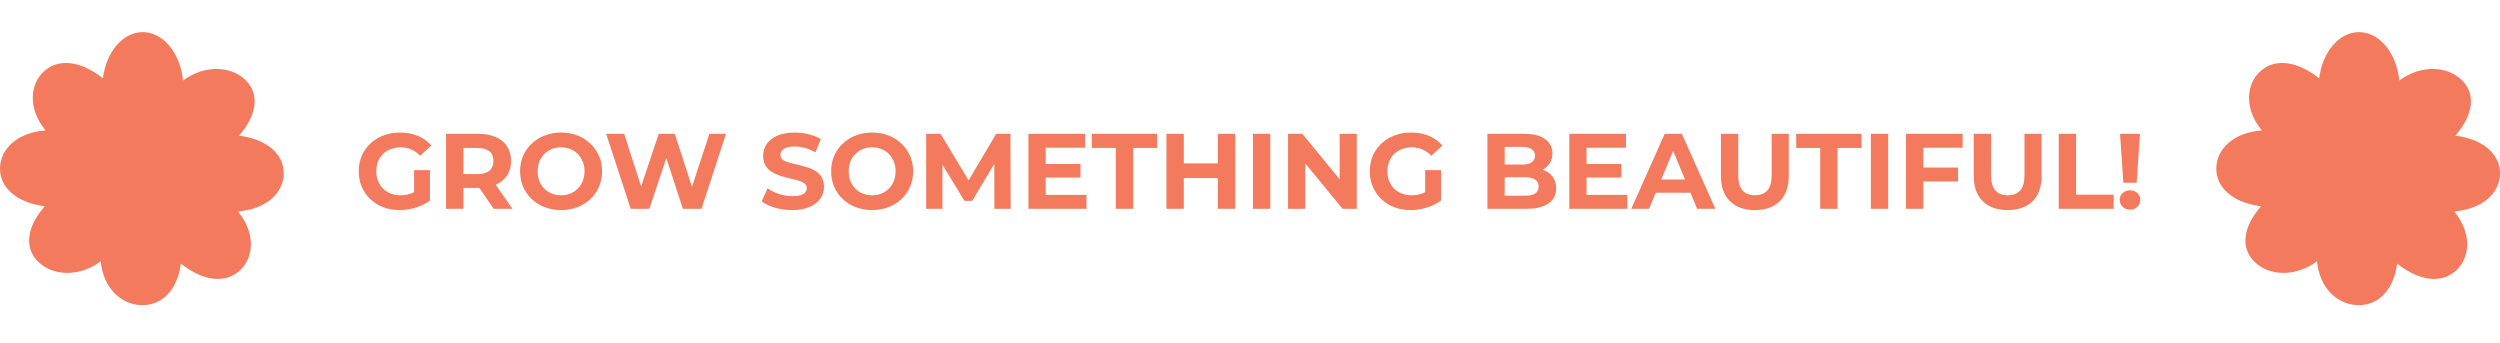 <svg xmlns="http://www.w3.org/2000/svg" width="467" height="64" viewBox="0 0 467 64" fill="none"><path d="M74.654 39.24C73.548 39.24 72.528 39.067 71.594 38.72C70.674 38.36 69.868 37.853 69.174 37.2C68.494 36.547 67.961 35.78 67.574 34.9C67.201 34.02 67.014 33.053 67.014 32C67.014 30.947 67.201 29.98 67.574 29.1C67.961 28.22 68.501 27.453 69.194 26.8C69.888 26.147 70.701 25.647 71.634 25.3C72.568 24.94 73.594 24.76 74.714 24.76C75.954 24.76 77.068 24.967 78.054 25.38C79.054 25.793 79.894 26.393 80.574 27.18L78.494 29.1C77.988 28.567 77.434 28.173 76.834 27.92C76.234 27.653 75.581 27.52 74.874 27.52C74.194 27.52 73.574 27.627 73.014 27.84C72.454 28.053 71.968 28.36 71.554 28.76C71.154 29.16 70.841 29.633 70.614 30.18C70.401 30.727 70.294 31.333 70.294 32C70.294 32.653 70.401 33.253 70.614 33.8C70.841 34.347 71.154 34.827 71.554 35.24C71.968 35.64 72.448 35.947 72.994 36.16C73.554 36.373 74.168 36.48 74.834 36.48C75.474 36.48 76.094 36.38 76.694 36.18C77.308 35.967 77.901 35.613 78.474 35.12L80.314 37.46C79.554 38.033 78.668 38.473 77.654 38.78C76.654 39.087 75.654 39.24 74.654 39.24ZM77.354 37.04V31.78H80.314V37.46L77.354 37.04ZM83.324 39V25H89.384C90.637 25 91.717 25.207 92.624 25.62C93.531 26.02 94.231 26.6 94.724 27.36C95.217 28.12 95.464 29.027 95.464 30.08C95.464 31.12 95.217 32.02 94.724 32.78C94.231 33.527 93.531 34.1 92.624 34.5C91.717 34.9 90.637 35.1 89.384 35.1H85.124L86.564 33.68V39H83.324ZM92.224 39L88.724 33.92H92.184L95.724 39H92.224ZM86.564 34.04L85.124 32.52H89.204C90.204 32.52 90.951 32.307 91.444 31.88C91.937 31.44 92.184 30.84 92.184 30.08C92.184 29.307 91.937 28.707 91.444 28.28C90.951 27.853 90.204 27.64 89.204 27.64H85.124L86.564 26.1V34.04ZM104.831 39.24C103.724 39.24 102.698 39.06 101.751 38.7C100.818 38.34 100.004 37.833 99.311 37.18C98.631 36.527 98.098 35.76 97.711 34.88C97.338 34 97.151 33.04 97.151 32C97.151 30.96 97.338 30 97.711 29.12C98.098 28.24 98.638 27.473 99.331 26.82C100.024 26.167 100.838 25.66 101.771 25.3C102.704 24.94 103.718 24.76 104.811 24.76C105.918 24.76 106.931 24.94 107.851 25.3C108.784 25.66 109.591 26.167 110.271 26.82C110.964 27.473 111.504 28.24 111.891 29.12C112.278 29.987 112.471 30.947 112.471 32C112.471 33.04 112.278 34.007 111.891 34.9C111.504 35.78 110.964 36.547 110.271 37.2C109.591 37.84 108.784 38.34 107.851 38.7C106.931 39.06 105.924 39.24 104.831 39.24ZM104.811 36.48C105.438 36.48 106.011 36.373 106.531 36.16C107.064 35.947 107.531 35.64 107.931 35.24C108.331 34.84 108.638 34.367 108.851 33.82C109.078 33.273 109.191 32.667 109.191 32C109.191 31.333 109.078 30.727 108.851 30.18C108.638 29.633 108.331 29.16 107.931 28.76C107.544 28.36 107.084 28.053 106.551 27.84C106.018 27.627 105.438 27.52 104.811 27.52C104.184 27.52 103.604 27.627 103.071 27.84C102.551 28.053 102.091 28.36 101.691 28.76C101.291 29.16 100.978 29.633 100.751 30.18C100.538 30.727 100.431 31.333 100.431 32C100.431 32.653 100.538 33.26 100.751 33.82C100.978 34.367 101.284 34.84 101.671 35.24C102.071 35.64 102.538 35.947 103.071 36.16C103.604 36.373 104.184 36.48 104.811 36.48ZM117.817 39L113.237 25H116.597L120.577 37.4H118.897L123.057 25H126.057L130.057 37.4H128.437L132.517 25H135.617L131.037 39H127.557L124.017 28.12H124.937L121.297 39H117.817ZM147.983 39.24C146.863 39.24 145.789 39.093 144.763 38.8C143.736 38.493 142.909 38.1 142.283 37.62L143.383 35.18C143.983 35.607 144.689 35.96 145.503 36.24C146.329 36.507 147.163 36.64 148.003 36.64C148.643 36.64 149.156 36.58 149.543 36.46C149.943 36.327 150.236 36.147 150.423 35.92C150.609 35.693 150.703 35.433 150.703 35.14C150.703 34.767 150.556 34.473 150.263 34.26C149.969 34.033 149.583 33.853 149.103 33.72C148.623 33.573 148.089 33.44 147.503 33.32C146.929 33.187 146.349 33.027 145.763 32.84C145.189 32.653 144.663 32.413 144.183 32.12C143.703 31.827 143.309 31.44 143.003 30.96C142.709 30.48 142.563 29.867 142.563 29.12C142.563 28.32 142.776 27.593 143.203 26.94C143.643 26.273 144.296 25.747 145.163 25.36C146.043 24.96 147.143 24.76 148.463 24.76C149.343 24.76 150.209 24.867 151.063 25.08C151.916 25.28 152.669 25.587 153.323 26L152.323 28.46C151.669 28.087 151.016 27.813 150.363 27.64C149.709 27.453 149.069 27.36 148.443 27.36C147.816 27.36 147.303 27.433 146.903 27.58C146.503 27.727 146.216 27.92 146.043 28.16C145.869 28.387 145.783 28.653 145.783 28.96C145.783 29.32 145.929 29.613 146.223 29.84C146.516 30.053 146.903 30.227 147.383 30.36C147.863 30.493 148.389 30.627 148.963 30.76C149.549 30.893 150.129 31.047 150.703 31.22C151.289 31.393 151.823 31.627 152.303 31.92C152.783 32.213 153.169 32.6 153.463 33.08C153.769 33.56 153.923 34.167 153.923 34.9C153.923 35.687 153.703 36.407 153.263 37.06C152.823 37.713 152.163 38.24 151.283 38.64C150.416 39.04 149.316 39.24 147.983 39.24ZM162.937 39.24C161.83 39.24 160.803 39.06 159.857 38.7C158.923 38.34 158.11 37.833 157.417 37.18C156.737 36.527 156.203 35.76 155.817 34.88C155.443 34 155.257 33.04 155.257 32C155.257 30.96 155.443 30 155.817 29.12C156.203 28.24 156.743 27.473 157.437 26.82C158.13 26.167 158.943 25.66 159.877 25.3C160.81 24.94 161.823 24.76 162.917 24.76C164.023 24.76 165.037 24.94 165.957 25.3C166.89 25.66 167.697 26.167 168.377 26.82C169.07 27.473 169.61 28.24 169.997 29.12C170.383 29.987 170.577 30.947 170.577 32C170.577 33.04 170.383 34.007 169.997 34.9C169.61 35.78 169.07 36.547 168.377 37.2C167.697 37.84 166.89 38.34 165.957 38.7C165.037 39.06 164.03 39.24 162.937 39.24ZM162.917 36.48C163.543 36.48 164.117 36.373 164.637 36.16C165.17 35.947 165.637 35.64 166.037 35.24C166.437 34.84 166.743 34.367 166.957 33.82C167.183 33.273 167.297 32.667 167.297 32C167.297 31.333 167.183 30.727 166.957 30.18C166.743 29.633 166.437 29.16 166.037 28.76C165.65 28.36 165.19 28.053 164.657 27.84C164.123 27.627 163.543 27.52 162.917 27.52C162.29 27.52 161.71 27.627 161.177 27.84C160.657 28.053 160.197 28.36 159.797 28.76C159.397 29.16 159.083 29.633 158.857 30.18C158.643 30.727 158.537 31.333 158.537 32C158.537 32.653 158.643 33.26 158.857 33.82C159.083 34.367 159.39 34.84 159.777 35.24C160.177 35.64 160.643 35.947 161.177 36.16C161.71 36.373 162.29 36.48 162.917 36.48ZM173.012 39V25H175.692L181.652 34.88H180.232L186.092 25H188.752L188.792 39H185.752L185.732 29.66H186.292L181.612 37.52H180.152L175.372 29.66H176.052V39H173.012ZM195.093 30.64H201.833V33.16H195.093V30.64ZM195.333 36.4H202.953V39H192.113V25H202.693V27.6H195.333V36.4ZM208.431 39V27.64H203.951V25H216.151V27.64H211.671V39H208.431ZM227.494 25H230.734V39H227.494V25ZM221.134 39H217.894V25H221.134V39ZM227.734 33.26H220.894V30.52H227.734V33.26ZM234.047 39V25H237.287V39H234.047ZM240.609 39V25H243.289L251.549 35.08H250.249V25H253.449V39H250.789L242.509 28.92H243.809V39H240.609ZM263.522 39.24C262.415 39.24 261.395 39.067 260.462 38.72C259.542 38.36 258.735 37.853 258.042 37.2C257.362 36.547 256.828 35.78 256.442 34.9C256.068 34.02 255.882 33.053 255.882 32C255.882 30.947 256.068 29.98 256.442 29.1C256.828 28.22 257.368 27.453 258.062 26.8C258.755 26.147 259.568 25.647 260.502 25.3C261.435 24.94 262.462 24.76 263.582 24.76C264.822 24.76 265.935 24.967 266.922 25.38C267.922 25.793 268.762 26.393 269.442 27.18L267.362 29.1C266.855 28.567 266.302 28.173 265.702 27.92C265.102 27.653 264.448 27.52 263.742 27.52C263.062 27.52 262.442 27.627 261.882 27.84C261.322 28.053 260.835 28.36 260.422 28.76C260.022 29.16 259.708 29.633 259.482 30.18C259.268 30.727 259.162 31.333 259.162 32C259.162 32.653 259.268 33.253 259.482 33.8C259.708 34.347 260.022 34.827 260.422 35.24C260.835 35.64 261.315 35.947 261.862 36.16C262.422 36.373 263.035 36.48 263.702 36.48C264.342 36.48 264.962 36.38 265.562 36.18C266.175 35.967 266.768 35.613 267.342 35.12L269.182 37.46C268.422 38.033 267.535 38.473 266.522 38.78C265.522 39.087 264.522 39.24 263.522 39.24ZM266.222 37.04V31.78H269.182V37.46L266.222 37.04ZM277.855 39V25H284.695C286.455 25 287.775 25.333 288.655 26C289.549 26.667 289.995 27.547 289.995 28.64C289.995 29.373 289.815 30.013 289.455 30.56C289.095 31.093 288.602 31.507 287.975 31.8C287.349 32.093 286.629 32.24 285.815 32.24L286.195 31.42C287.075 31.42 287.855 31.567 288.535 31.86C289.215 32.14 289.742 32.56 290.115 33.12C290.502 33.68 290.695 34.367 290.695 35.18C290.695 36.38 290.222 37.32 289.275 38C288.329 38.667 286.935 39 285.095 39H277.855ZM281.075 36.56H284.855C285.695 36.56 286.329 36.427 286.755 36.16C287.195 35.88 287.415 35.44 287.415 34.84C287.415 34.253 287.195 33.82 286.755 33.54C286.329 33.247 285.695 33.1 284.855 33.1H280.835V30.74H284.295C285.082 30.74 285.682 30.607 286.095 30.34C286.522 30.06 286.735 29.64 286.735 29.08C286.735 28.533 286.522 28.127 286.095 27.86C285.682 27.58 285.082 27.44 284.295 27.44H281.075V36.56ZM296.128 30.64H302.868V33.16H296.128V30.64ZM296.368 36.4H303.988V39H293.148V25H303.728V27.6H296.368V36.4ZM304.726 39L310.966 25H314.166L320.426 39H317.026L311.906 26.64H313.186L308.046 39H304.726ZM307.846 36L308.706 33.54H315.906L316.786 36H307.846ZM327.806 39.24C325.819 39.24 324.266 38.687 323.146 37.58C322.026 36.473 321.466 34.893 321.466 32.84V25H324.706V32.72C324.706 34.053 324.979 35.013 325.526 35.6C326.072 36.187 326.839 36.48 327.826 36.48C328.812 36.48 329.579 36.187 330.126 35.6C330.672 35.013 330.946 34.053 330.946 32.72V25H334.146V32.84C334.146 34.893 333.586 36.473 332.466 37.58C331.346 38.687 329.792 39.24 327.806 39.24ZM340.013 39V27.64H335.533V25H347.733V27.64H343.253V39H340.013ZM349.476 39V25H352.716V39H349.476ZM359.039 31.3H365.759V33.9H359.039V31.3ZM359.279 39H356.039V25H366.619V27.6H359.279V39ZM375.032 39.24C373.046 39.24 371.492 38.687 370.372 37.58C369.252 36.473 368.692 34.893 368.692 32.84V25H371.932V32.72C371.932 34.053 372.206 35.013 372.752 35.6C373.299 36.187 374.066 36.48 375.052 36.48C376.039 36.48 376.806 36.187 377.352 35.6C377.899 35.013 378.172 34.053 378.172 32.72V25H381.372V32.84C381.372 34.893 380.812 36.473 379.692 37.58C378.572 38.687 377.019 39.24 375.032 39.24ZM384.574 39V25H387.814V36.36H394.834V39H384.574ZM396.644 34.14L396.024 25H399.744L399.124 34.14H396.644ZM397.884 39.16C397.324 39.16 396.864 38.98 396.504 38.62C396.144 38.26 395.964 37.833 395.964 37.34C395.964 36.833 396.144 36.413 396.504 36.08C396.864 35.733 397.324 35.56 397.884 35.56C398.458 35.56 398.918 35.733 399.264 36.08C399.624 36.413 399.804 36.833 399.804 37.34C399.804 37.833 399.624 38.26 399.264 38.62C398.918 38.98 398.458 39.16 397.884 39.16Z" fill="#F37A5C"></path><path d="M53.001 32.446C53.049 28.863 49.94 26.012 44.649 25.342C45.324 24.586 45.854 23.818 46.3 23.063C46.324 23.014 46.361 22.965 46.385 22.917C46.385 22.892 46.409 22.88 46.421 22.856C48.084 19.87 47.963 17.018 45.879 14.971C43.227 12.363 38.359 11.985 34.189 15.032C33.695 10.023 30.598 6.112 26.814 6.002C23.03 5.904 19.836 9.646 19.222 14.642C15.124 11.364 10.955 10.84 8.243 13.302C5.869 15.459 5.327 19.248 7.436 22.831C7.436 22.856 7.46 22.868 7.472 22.892C7.508 22.953 7.556 23.002 7.593 23.063C7.87 23.502 8.159 23.94 8.509 24.367C3.218 24.744 0.049 27.84 0.001 31.423C-0.048 35.005 3.061 37.857 8.352 38.527C8.099 38.82 7.882 39.112 7.665 39.392C4.929 42.927 4.676 46.473 7.123 48.886C9.774 51.494 14.642 51.871 18.812 48.825C19.306 53.846 22.632 56.904 26.416 57.002C30.2 57.099 33.165 54.211 33.779 49.227C37.877 52.505 42.046 53.029 44.758 50.568C47.397 48.179 47.746 43.767 44.722 39.843C44.637 39.734 44.577 39.612 44.48 39.502C44.734 39.478 44.975 39.429 45.216 39.392H45.541L45.517 39.356C50.181 38.661 52.964 35.785 53.001 32.446Z" fill="#F37A5C"></path><path d="M467.001 32.446C467.049 28.863 463.94 26.012 458.649 25.342C459.324 24.586 459.854 23.818 460.3 23.063C460.324 23.014 460.36 22.965 460.385 22.917C460.385 22.892 460.409 22.88 460.421 22.856C462.084 19.87 461.963 17.018 459.878 14.971C457.227 12.363 452.359 11.985 448.189 15.032C447.695 10.023 444.598 6.112 440.814 6.002C437.03 5.904 433.836 9.646 433.222 14.642C429.124 11.364 424.955 10.84 422.243 13.302C419.869 15.459 419.327 19.248 421.436 22.831C421.436 22.856 421.46 22.868 421.472 22.892C421.508 22.953 421.556 23.002 421.593 23.063C421.87 23.502 422.159 23.94 422.509 24.367C417.218 24.744 414.049 27.84 414.001 31.423C413.952 35.005 417.061 37.857 422.352 38.527C422.099 38.82 421.882 39.112 421.665 39.392C418.929 42.927 418.676 46.473 421.123 48.886C423.774 51.494 428.642 51.871 432.812 48.825C433.306 53.846 436.632 56.904 440.416 57.002C444.2 57.099 447.165 54.211 447.779 49.227C451.877 52.505 456.046 53.029 458.758 50.568C461.397 48.179 461.746 43.767 458.722 39.843C458.637 39.734 458.577 39.612 458.481 39.502C458.734 39.478 458.975 39.429 459.216 39.392H459.541L459.517 39.356C464.181 38.661 466.964 35.785 467.001 32.446Z" fill="#F37A5C"></path></svg>